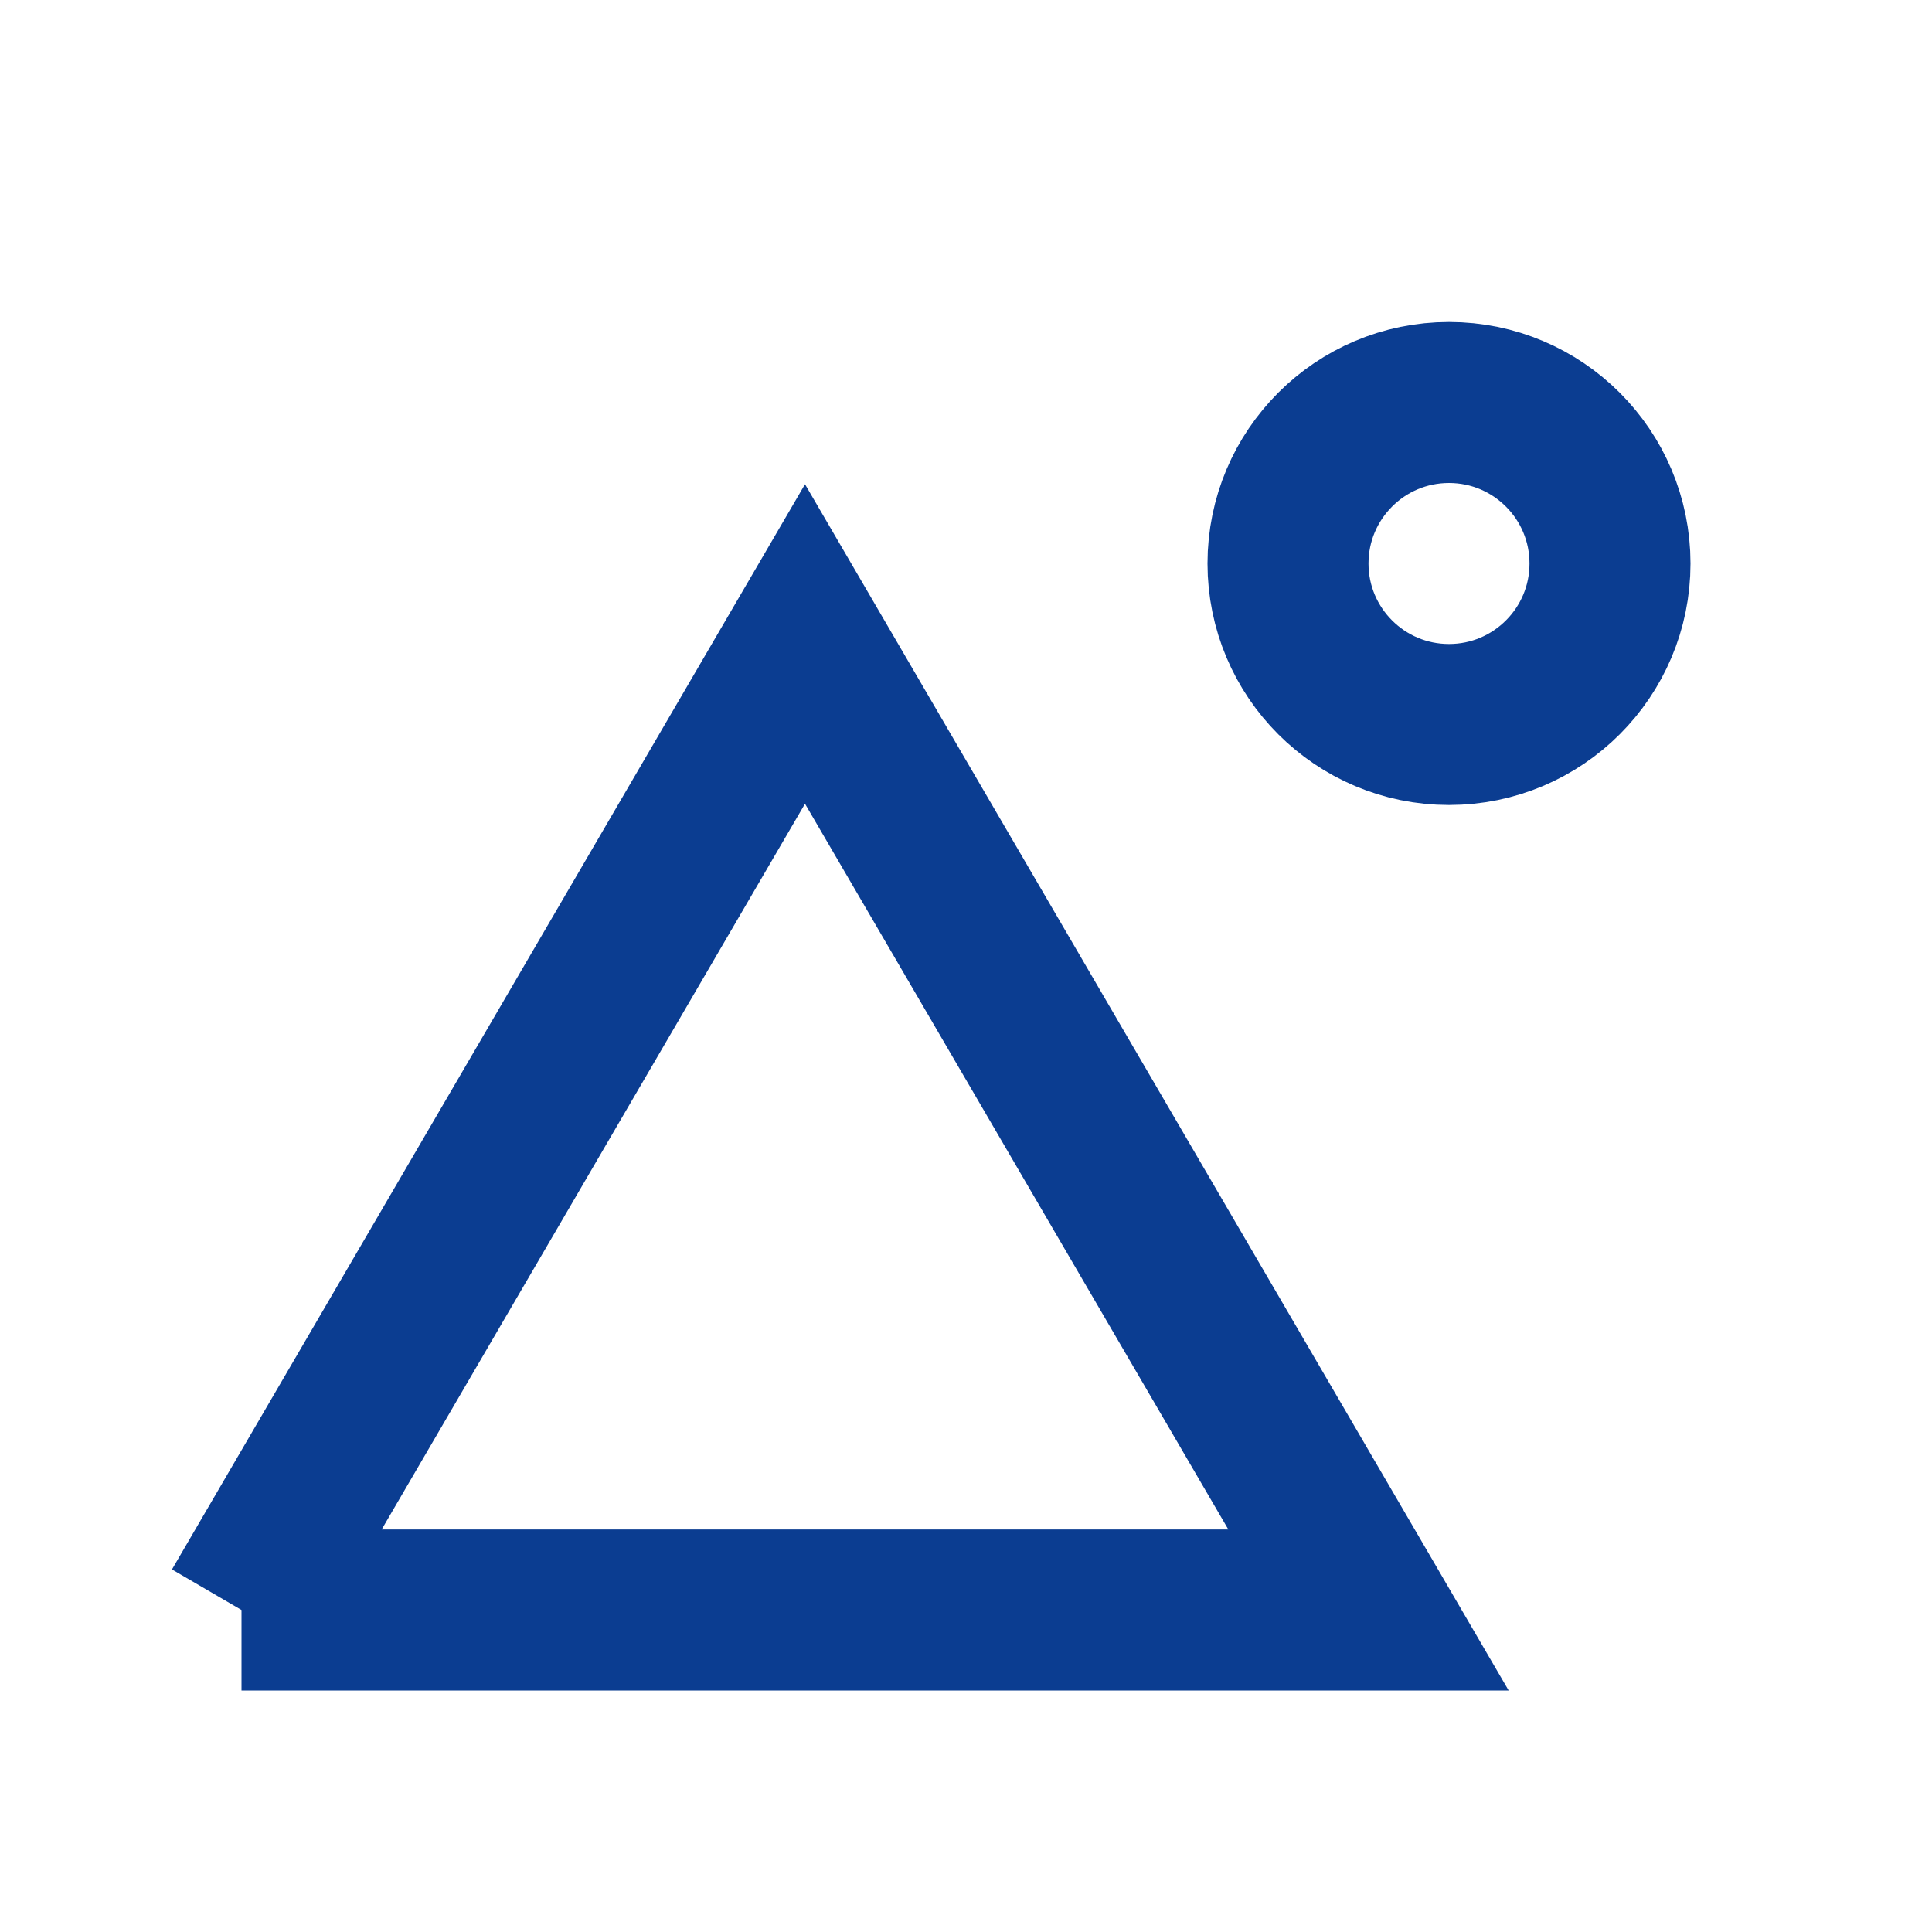 <?xml version="1.0" encoding="UTF-8"?>
<svg xmlns="http://www.w3.org/2000/svg" width="24" height="24" viewBox="0 0 24 24" fill="none" stroke="#0B3D91" stroke-width="2"><path d="M3 20l7-12 7 12H3M10 8l7 12"/><circle cx="18" cy="7" r="2"/></svg>